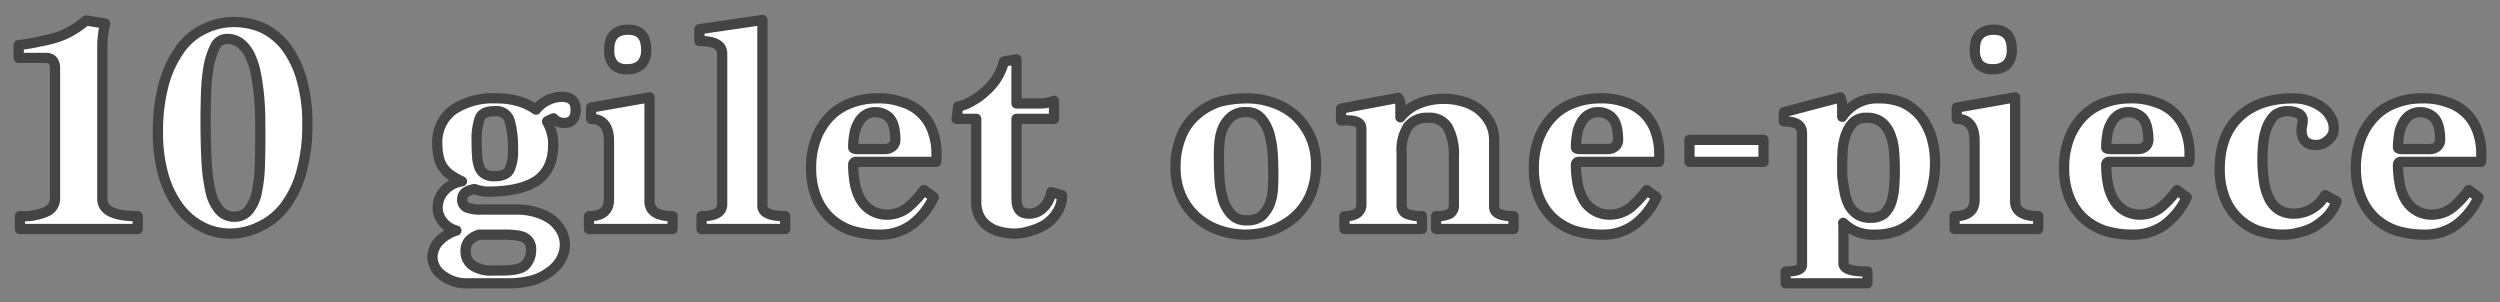 <svg xmlns="http://www.w3.org/2000/svg" width="488" height="59" viewBox="0 0 488 59">
  <rect x="0" y="0" width="488" height="59" fill="#808080" stroke="none"/>
  <defs>
    <style>
      .cls-1 {
        fill: #fff;
        stroke: #444;
        stroke-linejoin: round;
        stroke-width: 2px;
        fill-rule: evenodd;
      }
    </style>
  </defs>
  <path id="giletonepiece.svg" class="cls-1" d="M567.875,18695.7v-2.5c-4.6,0-6.9-1.1-6.9-3.4v-30.1a21.134,21.134,0,0,1,.54-4.1l-3.72-.6a18.034,18.034,0,0,1-2.82,2,15.227,15.227,0,0,1-2.91,1.3,28.065,28.065,0,0,1-3.33.8,37.376,37.376,0,0,1-4.08.7v2.5h5.28c1.2,0,1.8.7,1.8,2v25.5a2.727,2.727,0,0,1-1.65,2.5,11.332,11.332,0,0,1-5.19.9v2.5h22.98Zm23.877-.5a13.172,13.172,0,0,0,4.83-3.9,19.925,19.925,0,0,0,3.24-6.7,33.578,33.578,0,0,0,1.17-9.3,30.432,30.432,0,0,0-1.17-9,19.148,19.148,0,0,0-3.12-6.3,12.743,12.743,0,0,0-4.53-3.6,14.237,14.237,0,0,0-5.4-1.1,12.845,12.845,0,0,0-5.79,1.3,11.843,11.843,0,0,0-4.74,3.9,21.078,21.078,0,0,0-3.21,6.7,34.709,34.709,0,0,0-1.2,9.7,29.648,29.648,0,0,0,1.05,8.2,19.568,19.568,0,0,0,2.94,6.2,13.122,13.122,0,0,0,4.47,3.9,11.893,11.893,0,0,0,5.58,1.4A13.257,13.257,0,0,0,591.752,18695.2Zm-8.01-3.3a8.378,8.378,0,0,1-1.68-3.7,35.127,35.127,0,0,1-.75-5.9q-0.18-3.45-.18-7.8c0-1.7.03-3.4,0.09-5.3a36.648,36.648,0,0,1,.51-5.2,14.341,14.341,0,0,1,1.26-3.9,2.544,2.544,0,0,1,2.28-1.5,4.2,4.2,0,0,1,2.73.9,6.832,6.832,0,0,1,1.83,2.4,15.034,15.034,0,0,1,1.11,3.5c0.26,1.3.459,2.7,0.6,4.1s0.219,2.8.24,4.1c0.02,1.4.03,2.7,0.03,3.8,0,2.1-.03,4-0.09,5.9a28.961,28.961,0,0,1-.57,5.1,8.017,8.017,0,0,1-1.5,3.5,3.441,3.441,0,0,1-2.88,1.4A3.751,3.751,0,0,1,583.742,18691.9Zm56.424,14.4a17.76,17.76,0,0,0,4.86-.6,10.577,10.577,0,0,0,3.48-1.8,7.072,7.072,0,0,0,2.07-2.4,5.9,5.9,0,0,0,.69-2.7,5.707,5.707,0,0,0-.617-2.6,7.621,7.621,0,0,0-1.8-2.2,10.257,10.257,0,0,0-2.983-1.5,13.082,13.082,0,0,0-4.14-.6h-6.6a7.389,7.389,0,0,1-3-.4,1.6,1.6,0,0,1-.9-1.6c0-1.1.8-1.7,2.4-2a9.853,9.853,0,0,0,1.44.4,5.872,5.872,0,0,0,1.32.1q6.06,0,9.33-2.1c2.18-1.5,3.27-3.8,3.27-7.1a8.035,8.035,0,0,0-.33-2.4,10.305,10.305,0,0,0-.87-2.1,4.854,4.854,0,0,1,.57-0.3c0.219-.1.45-0.2,0.691-0.3a2.738,2.738,0,0,0,2.068.9c1.5,0,2.251-.9,2.251-2.6s-0.921-2.5-2.76-2.5a6.653,6.653,0,0,0-4.98,2.5,11.39,11.39,0,0,0-3.66-1.7,14.5,14.5,0,0,0-4.14-.5,13.989,13.989,0,0,0-8.31,2.2,7.779,7.779,0,0,0-3.15,6.7,10.441,10.441,0,0,0,.33,2.8,5.313,5.313,0,0,0,.96,2,5.379,5.379,0,0,0,1.53,1.4,11.761,11.761,0,0,0,1.98,1.1,5.754,5.754,0,0,0-3.51,1.9,5.031,5.031,0,0,0-1.23,3.2,4.414,4.414,0,0,0,.87,2.6,4.83,4.83,0,0,0,2.79,1.9,7.95,7.95,0,0,0-3.6,2.3,4.841,4.841,0,0,0-1.08,2.9,4.435,4.435,0,0,0,1.89,3.5,7.609,7.609,0,0,0,5.19,1.6h7.68Zm-4.62-21.4a2.545,2.545,0,0,1-.99-1.3,7.068,7.068,0,0,1-.42-2.1q-0.09-1.35-.09-3a12.164,12.164,0,0,1,.6-4.4c0.4-1,1.38-1.4,2.94-1.4a2.7,2.7,0,0,1,2.91,1.9,19.157,19.157,0,0,1,.63,5.7,8.345,8.345,0,0,1-.66,3.8c-0.441.9-1.48,1.3-3.12,1.3A3.15,3.15,0,0,1,635.546,18684.9Zm1.74,18.9a6.529,6.529,0,0,1-4.08-1,3.3,3.3,0,0,1-1.32-2.7,3.069,3.069,0,0,1,.66-2.1,4.518,4.518,0,0,1,1.98-1.2h4.8c2.12,0,3.54.2,4.26,0.7a2.412,2.412,0,0,1,1.08,2.1,4.283,4.283,0,0,1-1.17,3.2c-0.78.7-2.29,1-4.53,1h-1.68Zm35-8.1v-2.5c-3,0-4.5-1-4.5-2.9V18670l-11.4,2v2.2c2.319,0,3.48,1.5,3.48,4.3v11.5c0,2.1-1.3,3.2-3.9,3.2v2.5h16.32Zm-6.12-32.1a3.975,3.975,0,0,0,.96-3c0-2.5-1.161-3.8-3.48-3.8-2.481,0-3.72,1.3-3.72,3.8a4.333,4.333,0,0,0,.84,3,3.455,3.455,0,0,0,2.64.9A3.889,3.889,0,0,0,666.161,18663.6Zm28.1,32.1v-2.5c-2.96,0-4.44-.7-4.44-2v-36.3l-12.3,1.8v2.3c2.96,0,4.44.8,4.44,2.5v29.4c0,1.5-1.34,2.3-4.02,2.3v2.5h16.32Zm27.082-7.6a18.287,18.287,0,0,1-3.15,3.4,6.545,6.545,0,0,1-4.05,1.4,5.855,5.855,0,0,1-5.07-2.8,9.524,9.524,0,0,1-1.17-3.1,19.893,19.893,0,0,1-.36-3.9,0.54,0.54,0,0,1,.66-0.5h15.54a4.6,4.6,0,0,0,.06-0.8v-0.8a12.6,12.6,0,0,0-.72-4.3,8.917,8.917,0,0,0-5.79-5.7,13.5,13.5,0,0,0-5.13-.8,13.92,13.92,0,0,0-5.04.9,10.957,10.957,0,0,0-4.08,2.6,12.639,12.639,0,0,0-2.73,4.3,15.808,15.808,0,0,0-.99,5.8,15.14,15.14,0,0,0,.96,5.6,11.428,11.428,0,0,0,2.7,4.1,11.962,11.962,0,0,0,4.17,2.5,18.323,18.323,0,0,0,5.43.8,10.41,10.41,0,0,0,6.33-1.9,14.245,14.245,0,0,0,4.35-5.4Zm-12.9-8q-0.9,0-.9-0.3a14.111,14.111,0,0,1,.21-2.5,6.324,6.324,0,0,1,.72-2.2,4.087,4.087,0,0,1,1.35-1.6,3.522,3.522,0,0,1,2.1-.6,3.63,3.63,0,0,1,1.89.5,2.955,2.955,0,0,1,1.17,1.1,5.029,5.029,0,0,1,.6,1.7,10.474,10.474,0,0,1,.18,2,1.718,1.718,0,0,1-.57,1.4,2.327,2.327,0,0,1-1.47.5h-5.28Zm37.755,8.4a5.386,5.386,0,0,1-1.5,3,3.8,3.8,0,0,1-2.76,1.2,2.929,2.929,0,0,1-1.47-.3,1.757,1.757,0,0,1-.75-0.9,2.67,2.67,0,0,1-.27-1.1c-0.021-.4-0.03-0.8-0.03-1.2v-15h7.32v-3.5c-0.48.1-1,.3-1.56,0.4a8.2,8.2,0,0,1-1.5.1h-4.26v-8.6l-2.46.4a11.1,11.1,0,0,1-3.48,5.7,12.1,12.1,0,0,1-2.7,2,8.651,8.651,0,0,1-2.76,1.1l-0.3,2.4h3.84v16.3a5.941,5.941,0,0,0,.6,2.7,5.154,5.154,0,0,0,1.62,1.9,6.315,6.315,0,0,0,2.31,1.1,11.976,11.976,0,0,0,2.73.4,10.528,10.528,0,0,0,3.51-.6,9.813,9.813,0,0,0,3.03-1.4,7.667,7.667,0,0,0,2.13-2.4,5.825,5.825,0,0,0,.81-3.1Zm50.605-10.8a13.3,13.3,0,0,0-2.91-4.1,12.889,12.889,0,0,0-4.29-2.5,14.9,14.9,0,0,0-5.16-.9,22.2,22.2,0,0,0-5.16.6,12.245,12.245,0,0,0-4.47,2.4,10.581,10.581,0,0,0-3.15,4.2,15.231,15.231,0,0,0-1.2,6.4,13.019,13.019,0,0,0,1.08,5.4,12.015,12.015,0,0,0,2.94,4.1,13.331,13.331,0,0,0,4.38,2.6,15.757,15.757,0,0,0,5.34.9,16.75,16.75,0,0,0,4.95-.8,14.411,14.411,0,0,0,4.38-2.5,12.224,12.224,0,0,0,3.15-4.2,14.589,14.589,0,0,0,1.2-6.2A13.019,13.019,0,0,0,796.8,18677.7Zm-15.57,15a7.446,7.446,0,0,1-1.62-3.2,17.88,17.88,0,0,1-.6-4.1c-0.06-1.5-.09-2.8-0.09-4.1,0-.6.03-1.3,0.09-2.3a10.033,10.033,0,0,1,.6-2.8,6.192,6.192,0,0,1,1.59-2.3,4.1,4.1,0,0,1,3-1,3.659,3.659,0,0,1,3.06,1.3,8.3,8.3,0,0,1,1.59,3.2,19.685,19.685,0,0,1,.6,4.1c0.06,1.5.09,2.9,0.09,4.1q0,0.9-.09,2.4a10.033,10.033,0,0,1-.6,2.8,6.532,6.532,0,0,1-1.53,2.3,4.211,4.211,0,0,1-2.88.9A3.886,3.886,0,0,1,781.234,18692.7Zm55.2,3v-2.5q-3.78,0-3.78-1.8v-12.9a7.28,7.28,0,0,0-.838-3.6,8.394,8.394,0,0,0-2.213-2.6,8.605,8.605,0,0,0-3.17-1.5,11.536,11.536,0,0,0-3.707-.5,12.426,12.426,0,0,0-4.725.9,8.824,8.824,0,0,0-3.647,2.7v-2.2a2.478,2.478,0,0,0-.42-1.6l-11.16,2.1v2.3h1.14c1.879,0,2.82.5,2.82,1.6v14.8c0,1.5-1.1,2.3-3.3,2.3v2.5h15.12v-2.5a7.279,7.279,0,0,1-3.03-.5,1.752,1.752,0,0,1-.93-1.5v-10.4a8.544,8.544,0,0,1,1.23-5.1,4.605,4.605,0,0,1,3.93-1.7,4.124,4.124,0,0,1,3.87,1.9,11.228,11.228,0,0,1,1.17,5.7v9.6a1.826,1.826,0,0,1-.78,1.5,5.685,5.685,0,0,1-2.7.5v2.5h15.12Zm25.988-7.6a18.287,18.287,0,0,1-3.15,3.4,6.549,6.549,0,0,1-4.05,1.4,5.855,5.855,0,0,1-5.07-2.8,9.524,9.524,0,0,1-1.17-3.1,19.893,19.893,0,0,1-.36-3.9,0.54,0.54,0,0,1,.66-0.5h15.54a4.6,4.6,0,0,0,.06-0.8v-0.8a12.6,12.6,0,0,0-.72-4.3,8.917,8.917,0,0,0-5.79-5.7,13.5,13.5,0,0,0-5.13-.8,13.92,13.92,0,0,0-5.04.9,10.949,10.949,0,0,0-4.08,2.6,12.639,12.639,0,0,0-2.73,4.3,15.808,15.808,0,0,0-.99,5.8,15.119,15.119,0,0,0,.96,5.6,11.428,11.428,0,0,0,2.7,4.1,11.953,11.953,0,0,0,4.17,2.5,18.323,18.323,0,0,0,5.43.8,10.412,10.412,0,0,0,6.33-1.9,14.255,14.255,0,0,0,4.35-5.4Zm-12.9-8q-0.9,0-.9-0.3a14.111,14.111,0,0,1,.21-2.5,6.282,6.282,0,0,1,.72-2.2,4.087,4.087,0,0,1,1.35-1.6,3.52,3.52,0,0,1,2.1-.6,3.63,3.63,0,0,1,1.89.5,2.969,2.969,0,0,1,1.17,1.1,5.029,5.029,0,0,1,.6,1.7,10.474,10.474,0,0,1,.18,2,1.721,1.721,0,0,1-.57,1.4,2.327,2.327,0,0,1-1.47.5h-5.28Zm35.714,2.5v-4.3h-14.46v4.3h14.46Zm20.284,23.7v-2.3c-3.12,0-4.68-.5-4.68-1.6v-7.3a3.053,3.053,0,0,0-.06-0.6,9.562,9.562,0,0,0,2.31,1.6,8.872,8.872,0,0,0,4.05.7,11.825,11.825,0,0,0,4.65-.9,11.177,11.177,0,0,0,3.66-2.8,12.53,12.53,0,0,0,2.4-4.4,19.5,19.5,0,0,0,.87-6,17.474,17.474,0,0,0-.69-4.9,12.819,12.819,0,0,0-2.04-4,10.461,10.461,0,0,0-3.42-2.7,12.031,12.031,0,0,0-4.83-.9,8.11,8.11,0,0,0-7.14,3.6v-1.5c0-.3-0.02-0.7-0.06-1.1a4.4,4.4,0,0,0-.3-1.2l-11.04,2.9v1.8c2.36,0,3.54.7,3.54,2.3v25.7c0,0.9-1.06,1.3-3.18,1.3v2.3h15.96Zm-4.92-24.1c0-.4.03-1,0.09-1.9a11.545,11.545,0,0,1,.54-2.8,7.037,7.037,0,0,1,1.41-2.5,3.526,3.526,0,0,1,2.76-1,4.452,4.452,0,0,1,2.94.9,5.668,5.668,0,0,1,1.65,2.4,10.612,10.612,0,0,1,.72,3.2c0.1,1.2.15,2.3,0.15,3.5,0,1.1-.04,2.3-0.12,3.4a12.243,12.243,0,0,1-.57,3.1,5.3,5.3,0,0,1-1.38,2.2,3.964,3.964,0,0,1-2.55.8,4.563,4.563,0,0,1-2.76-.7,5.448,5.448,0,0,1-1.59-1.8,9.918,9.918,0,0,1-.84-2.6c-0.18-1-.33-2-0.45-3.1v-3.1Zm38.253,13.5v-2.5c-3,0-4.5-1-4.5-2.9V18670l-11.4,2v2.2c2.319,0,3.48,1.5,3.48,4.3v11.5c0,2.1-1.3,3.2-3.9,3.2v2.5h16.32Zm-6.12-32.1a3.975,3.975,0,0,0,.96-3c0-2.5-1.161-3.8-3.48-3.8-2.481,0-3.72,1.3-3.72,3.8a4.333,4.333,0,0,0,.84,3,3.455,3.455,0,0,0,2.64.9A3.889,3.889,0,0,0,932.736,18663.6Zm33.2,24.5a18.22,18.22,0,0,1-3.15,3.4,6.545,6.545,0,0,1-4.05,1.4,5.855,5.855,0,0,1-5.07-2.8,9.524,9.524,0,0,1-1.17-3.1,19.893,19.893,0,0,1-.36-3.9,0.54,0.54,0,0,1,.66-0.5h15.54a4.5,4.5,0,0,0,.06-0.8v-0.8a12.6,12.6,0,0,0-.72-4.3,8.917,8.917,0,0,0-5.79-5.7,13.5,13.5,0,0,0-5.13-.8,13.92,13.92,0,0,0-5.04.9,10.957,10.957,0,0,0-4.08,2.6,12.654,12.654,0,0,0-2.73,4.3,15.808,15.808,0,0,0-.99,5.8,15.14,15.14,0,0,0,.96,5.6,11.454,11.454,0,0,0,2.7,4.1,11.962,11.962,0,0,0,4.17,2.5,18.328,18.328,0,0,0,5.43.8,10.408,10.408,0,0,0,6.33-1.9,14.236,14.236,0,0,0,4.35-5.4Zm-12.9-8q-0.9,0-.9-0.3a14.205,14.205,0,0,1,.21-2.5,6.324,6.324,0,0,1,.72-2.2,4.1,4.1,0,0,1,1.35-1.6,3.522,3.522,0,0,1,2.1-.6,3.625,3.625,0,0,1,1.89.5,2.955,2.955,0,0,1,1.17,1.1,5.007,5.007,0,0,1,.6,1.7,10.474,10.474,0,0,1,.18,2,1.718,1.718,0,0,1-.57,1.4,2.325,2.325,0,0,1-1.47.5h-5.28Zm41.835,9a7,7,0,0,1-6.06,3.6,5.688,5.688,0,0,1-3.06-.8,5.8,5.8,0,0,1-1.89-2.3,11.9,11.9,0,0,1-.96-3.4,28.193,28.193,0,0,1-.27-4.1,30.408,30.408,0,0,1,.18-3.3,11.369,11.369,0,0,1,.72-3,6.379,6.379,0,0,1,1.5-2.3,3.992,3.992,0,0,1,2.52-.8,4.56,4.56,0,0,1,1.98.4,1.507,1.507,0,0,1,.96,1.4,4.988,4.988,0,0,1-.12,1,5.633,5.633,0,0,0-.12.8q0,3,2.82,3a3.285,3.285,0,0,0,2.43-1,2.748,2.748,0,0,0,1.05-2.2,4.279,4.279,0,0,0-.69-2.4,5.651,5.651,0,0,0-1.8-1.9,9.7,9.7,0,0,0-2.55-1.2,9.539,9.539,0,0,0-2.88-.4q-6.72,0-10.53,3.6t-3.81,10.2a15,15,0,0,0,.93,5.5,11.059,11.059,0,0,0,6.48,6.5,15.564,15.564,0,0,0,4.95.8,10.992,10.992,0,0,0,3.03-.4,10.609,10.609,0,0,0,3-1.1,13.952,13.952,0,0,0,2.58-2,8.354,8.354,0,0,0,1.83-3Zm28.018-1a18.22,18.22,0,0,1-3.15,3.4,6.545,6.545,0,0,1-4.05,1.4,5.855,5.855,0,0,1-5.07-2.8,9.524,9.524,0,0,1-1.17-3.1,19.893,19.893,0,0,1-.36-3.9,0.54,0.54,0,0,1,.66-0.5h15.54a4.5,4.5,0,0,0,.06-0.8v-0.8a12.6,12.6,0,0,0-.72-4.3,8.917,8.917,0,0,0-5.79-5.7,13.5,13.5,0,0,0-5.13-.8,13.92,13.92,0,0,0-5.04.9,10.957,10.957,0,0,0-4.08,2.6,12.654,12.654,0,0,0-2.73,4.3,15.808,15.808,0,0,0-.99,5.8,15.14,15.14,0,0,0,.96,5.6,11.454,11.454,0,0,0,2.7,4.1,11.962,11.962,0,0,0,4.17,2.5,18.328,18.328,0,0,0,5.43.8,10.408,10.408,0,0,0,6.33-1.9,14.236,14.236,0,0,0,4.35-5.4Zm-12.9-8q-0.9,0-.9-0.3a14.205,14.205,0,0,1,.21-2.5,6.324,6.324,0,0,1,.72-2.2,4.1,4.1,0,0,1,1.35-1.6,3.522,3.522,0,0,1,2.1-.6,3.625,3.625,0,0,1,1.89.5,2.955,2.955,0,0,1,1.17,1.1,5.007,5.007,0,0,1,.6,1.7,10.474,10.474,0,0,1,.18,2,1.718,1.718,0,0,1-.57,1.4,2.325,2.325,0,0,1-1.47.5h-5.28Z" transform="translate(-541 -18651)"/>
</svg>

